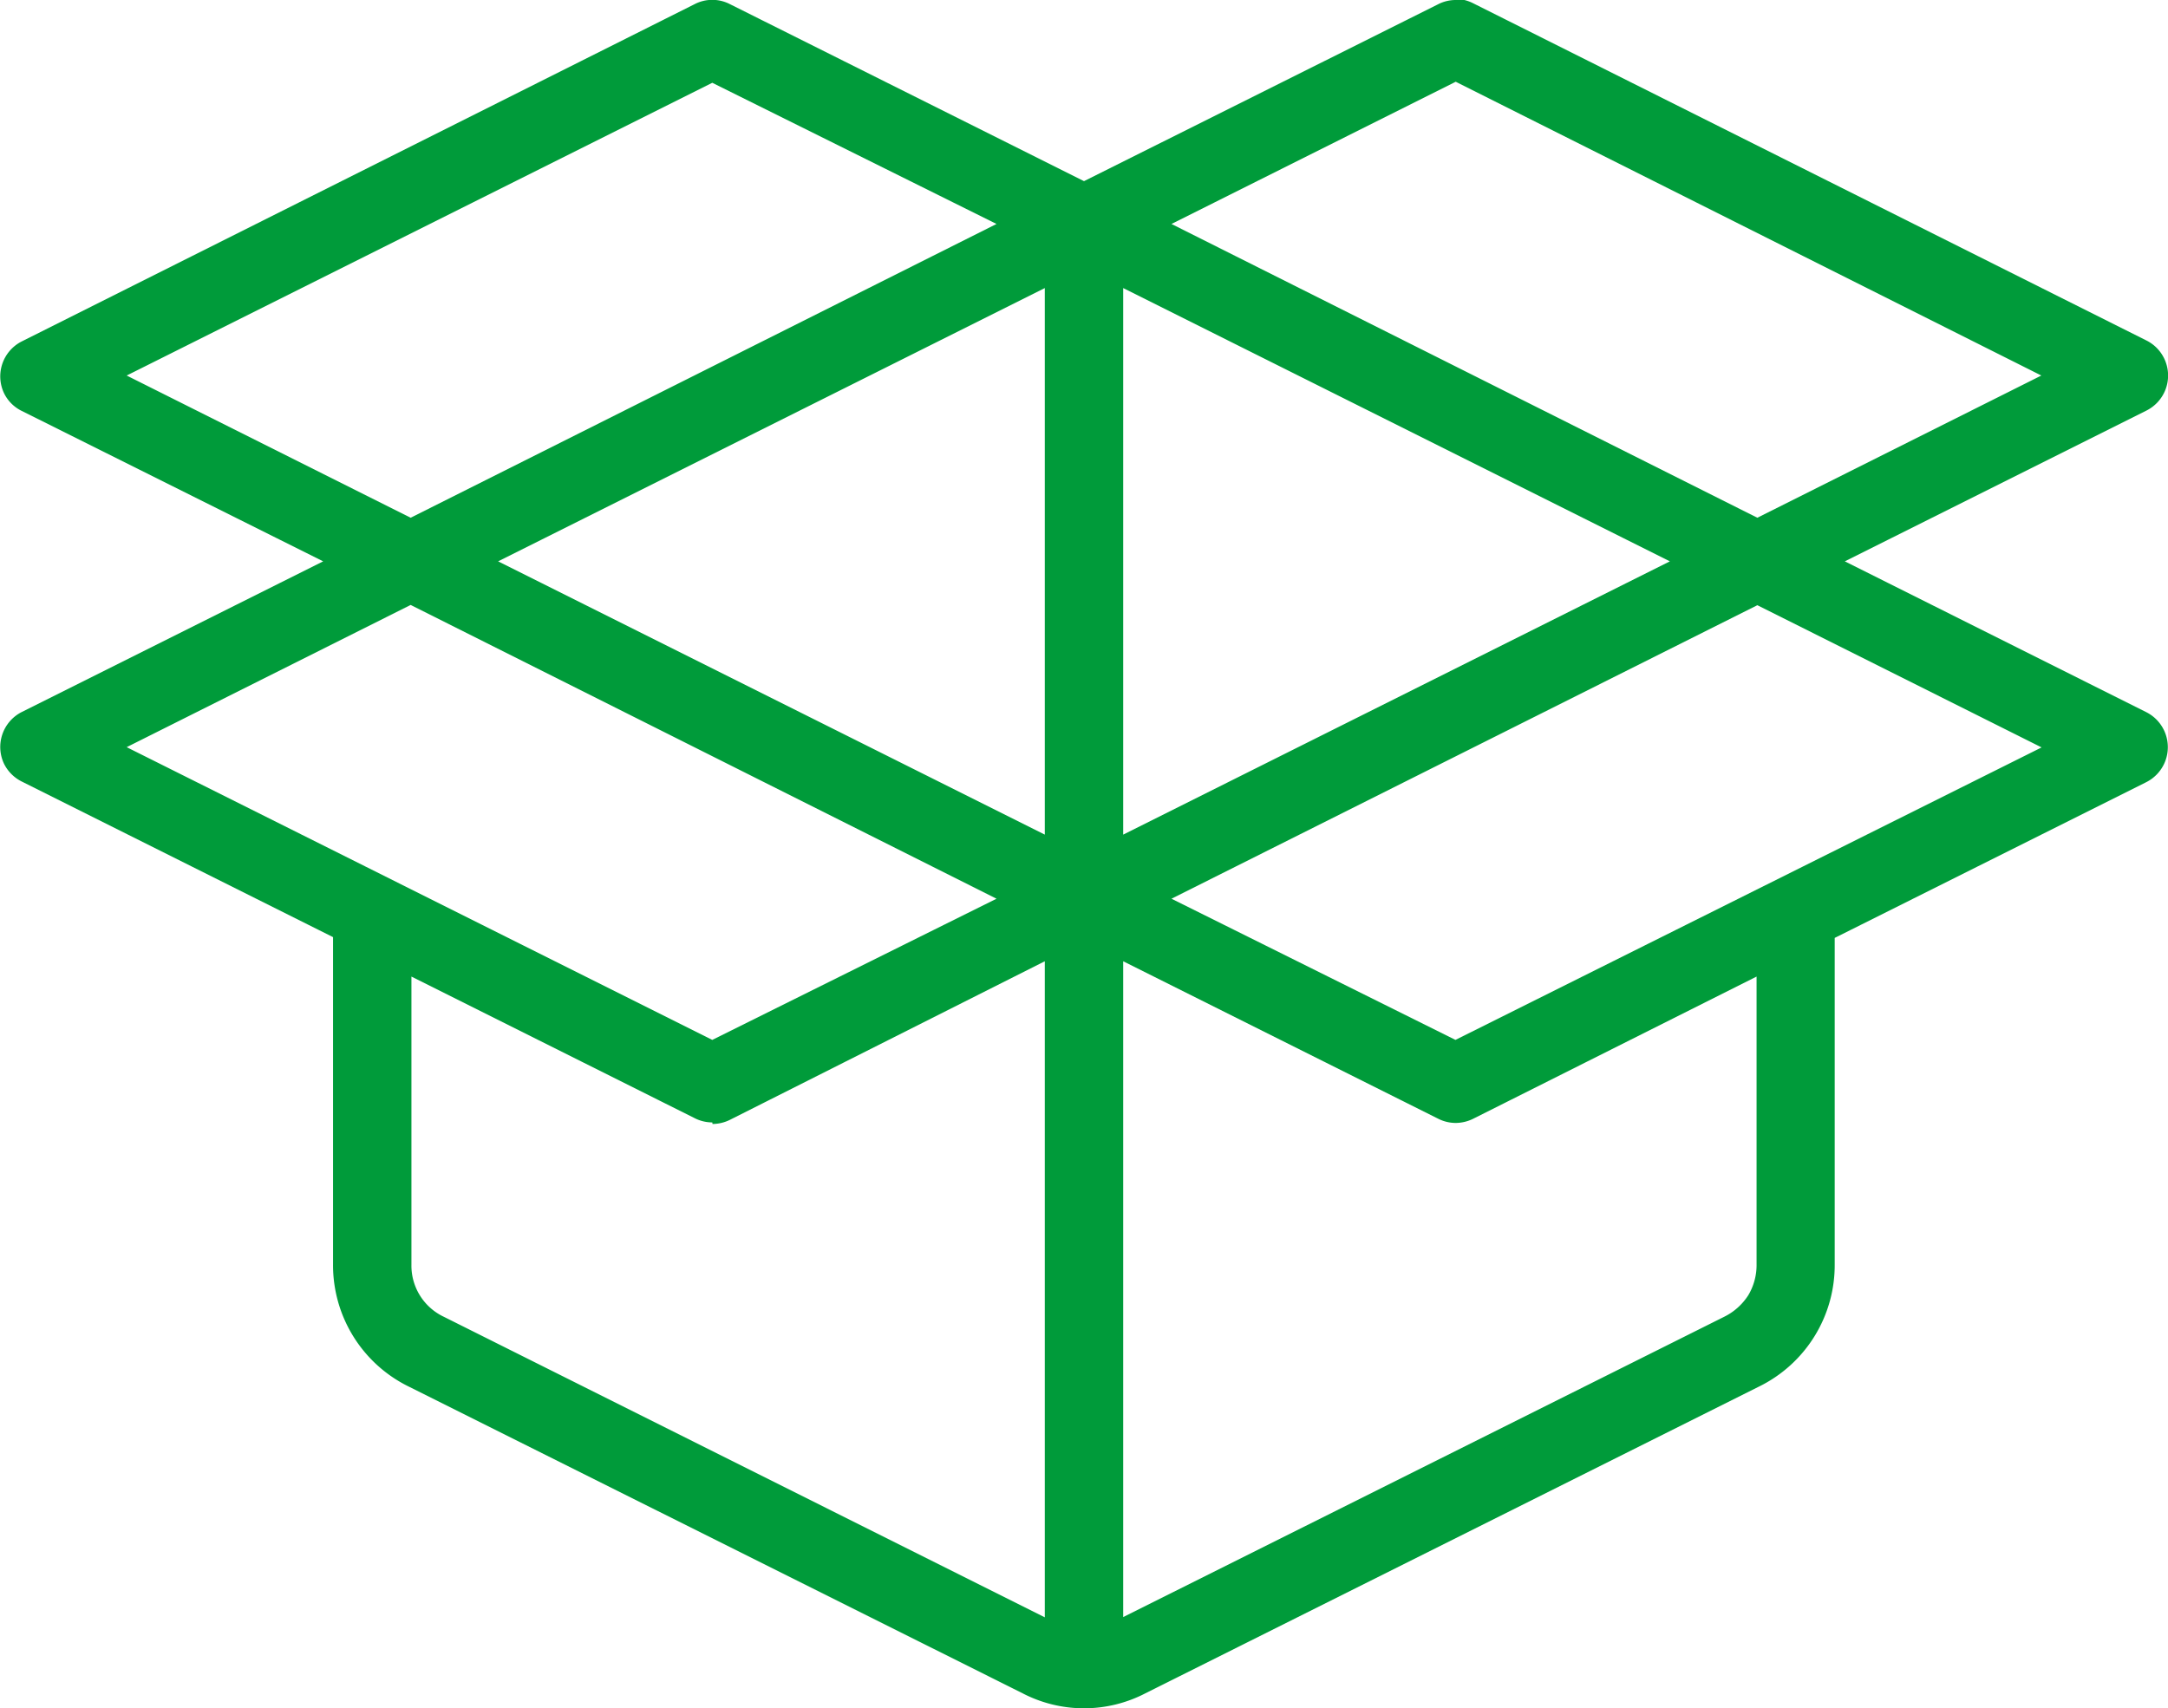 <svg id="Layer_1" data-name="Layer 1" xmlns="http://www.w3.org/2000/svg" viewBox="0 0 83.52 65.83"><defs><style>.cls-1,.cls-2{fill:#009b3a;}.cls-1{fill-rule:evenodd;}</style></defs><title>doprava-zdarma-superfutbal-sk</title><path class="cls-1" d="M50.21,81.82A4.87,4.87,0,0,1,48,81.29L24.37,69.46a4.83,4.83,0,0,1-2.71-4.38V52.27L9.45,46.17a1.15,1.15,0,0,1-.51-.51,1.13,1.13,0,0,1,.51-1.52L21.74,38,9.45,31.86a1.14,1.14,0,0,1-.57-1.37,1.13,1.13,0,0,1,.57-.66l25.94-13a1.09,1.09,0,0,1,.5-.12,1.11,1.11,0,0,1,.51.12l13.81,6.9L64,16.87a1.1,1.1,0,0,1,.5-.12,1.11,1.11,0,0,1,.51.12L91,29.83a1.13,1.13,0,0,1,0,2L78.67,38,91,44.15a1.13,1.13,0,0,1,.5.5,1.14,1.14,0,0,1-.5,1.52l-12.21,6.1V65.08A4.83,4.83,0,0,1,76,69.46L52.4,81.29A4.83,4.83,0,0,1,50.21,81.82ZM23.92,65.08a2.63,2.63,0,0,0,.38,1.4,2.66,2.66,0,0,0,1.08,1L49.08,79.3V52.8L36.4,59.14a1.15,1.15,0,0,1-.51.12,1.09,1.09,0,0,1-.5-.12L23.92,53.4ZM51.34,79.29,75,67.45a2.71,2.71,0,0,0,1.08-1,2.68,2.68,0,0,0,.38-1.4V53.4L65,59.14a1.16,1.16,0,0,1-.51.12,1.12,1.12,0,0,1-.5-.12L51.34,52.8ZM64.52,56.87l23.41-11.7-11.79-5.9L52.73,51Zm-28.63,0L47.68,51,24.27,39.26l-11.79,5.9Zm15.44-7.72L73.62,38,51.34,26.86Zm-2.26,0V26.86L26.8,38Zm27.07-12.4,11.79-5.9L64.52,19.14,52.73,25Zm-51.88,0L47.68,25l-11.79-5.9L12.48,30.84Z" transform="translate(-8.45 -16.37)"/><path class="cls-2" d="M64.52,17.12a.73.73,0,0,1,.34.08l25.94,13a.77.77,0,0,1,.34.34.76.76,0,0,1-.34,1L77.83,38l13,6.49a.75.75,0,0,1,0,1.34L78.38,52v13a4.45,4.45,0,0,1-2.51,4L52.23,80.95a4.37,4.37,0,0,1-4,0L24.54,69.12a4.46,4.46,0,0,1-2.51-4V52L9.62,45.83a.75.75,0,0,1,0-1.34l13-6.49-13-6.48a.74.74,0,0,1-.34-.34.75.75,0,0,1,.34-1l25.94-13a.73.73,0,0,1,.67,0l14,7,14-7a.73.73,0,0,1,.34-.08m11.62,20,12.63-6.32L64.52,18.71,51.89,25,76.15,37.16m-51.88,0L48.53,25,35.89,18.71,11.64,30.84l12.63,6.32M51,49.75,74.47,38,51,26.25V49.75m-1.5,0V26.25L26,38l23.5,11.75m15.07,7.53L88.78,45.16,76.15,38.84,51.89,51l12.63,6.32m-28.63,0L48.53,51,24.27,38.84,11.64,45.16,35.89,57.29M51,79.83a3.3,3.3,0,0,0,.6-.22L75.21,67.78a2.93,2.93,0,0,0,1.67-2.71V52.79l-12,6a.77.77,0,0,1-.34.08.73.73,0,0,1-.33-.08L51,52.19V79.83m-15.07-21a.74.74,0,0,1-.33-.08l-12-6V65.08a2.94,2.94,0,0,0,1.67,2.71L48.86,79.61a3.36,3.36,0,0,0,.6.22V52.19L36.23,58.8a.76.76,0,0,1-.34.08M64.52,16.37a1.49,1.49,0,0,0-.68.17L50.21,23.35,36.57,16.53a1.48,1.48,0,0,0-1.36,0l-25.93,13a1.51,1.51,0,0,0-.67,2,1.48,1.48,0,0,0,.67.67L20.9,38,9.28,43.81a1.51,1.51,0,0,0-.67,2,1.52,1.52,0,0,0,.67.67l12,6V65.08A5.21,5.21,0,0,0,24.2,69.8L47.85,81.62a5.13,5.13,0,0,0,4.72,0L76.21,69.8a5.21,5.21,0,0,0,2.92-4.72V52.51l12-6a1.51,1.51,0,0,0,0-2.7L79.52,38l11.62-5.81a1.51,1.51,0,0,0,0-2.7l-25.95-13a1.49,1.49,0,0,0-.67-.16ZM53.58,25l10.95-5.48L87.09,30.84,76.15,36.32,53.58,25ZM13.33,30.84,35.89,19.56,46.84,25,24.27,36.32,13.33,30.84ZM51.72,48.53V27.47L72.78,38,51.72,48.53ZM27.64,38,48.7,27.47V48.53L27.64,38ZM53.58,51,76.15,39.69l10.95,5.48L64.52,56.44,53.58,51ZM13.33,45.16l10.94-5.48L46.84,51,35.89,56.44,13.33,45.16ZM51.72,78.68V53.41l12.14,6.07a1.49,1.49,0,0,0,.67.16,1.53,1.53,0,0,0,.67-.16L76.12,54V65.08a2.27,2.27,0,0,1-.32,1.2,2.32,2.32,0,0,1-.93.83L51.72,78.68Zm-15.82-19a1.53,1.53,0,0,0,.67-.16L48.7,53.41V78.69L25.55,67.11a2.18,2.18,0,0,1-1.25-2V54l10.92,5.46a1.5,1.5,0,0,0,.67.16Z" transform="translate(-8.45 -16.37)"/></svg>